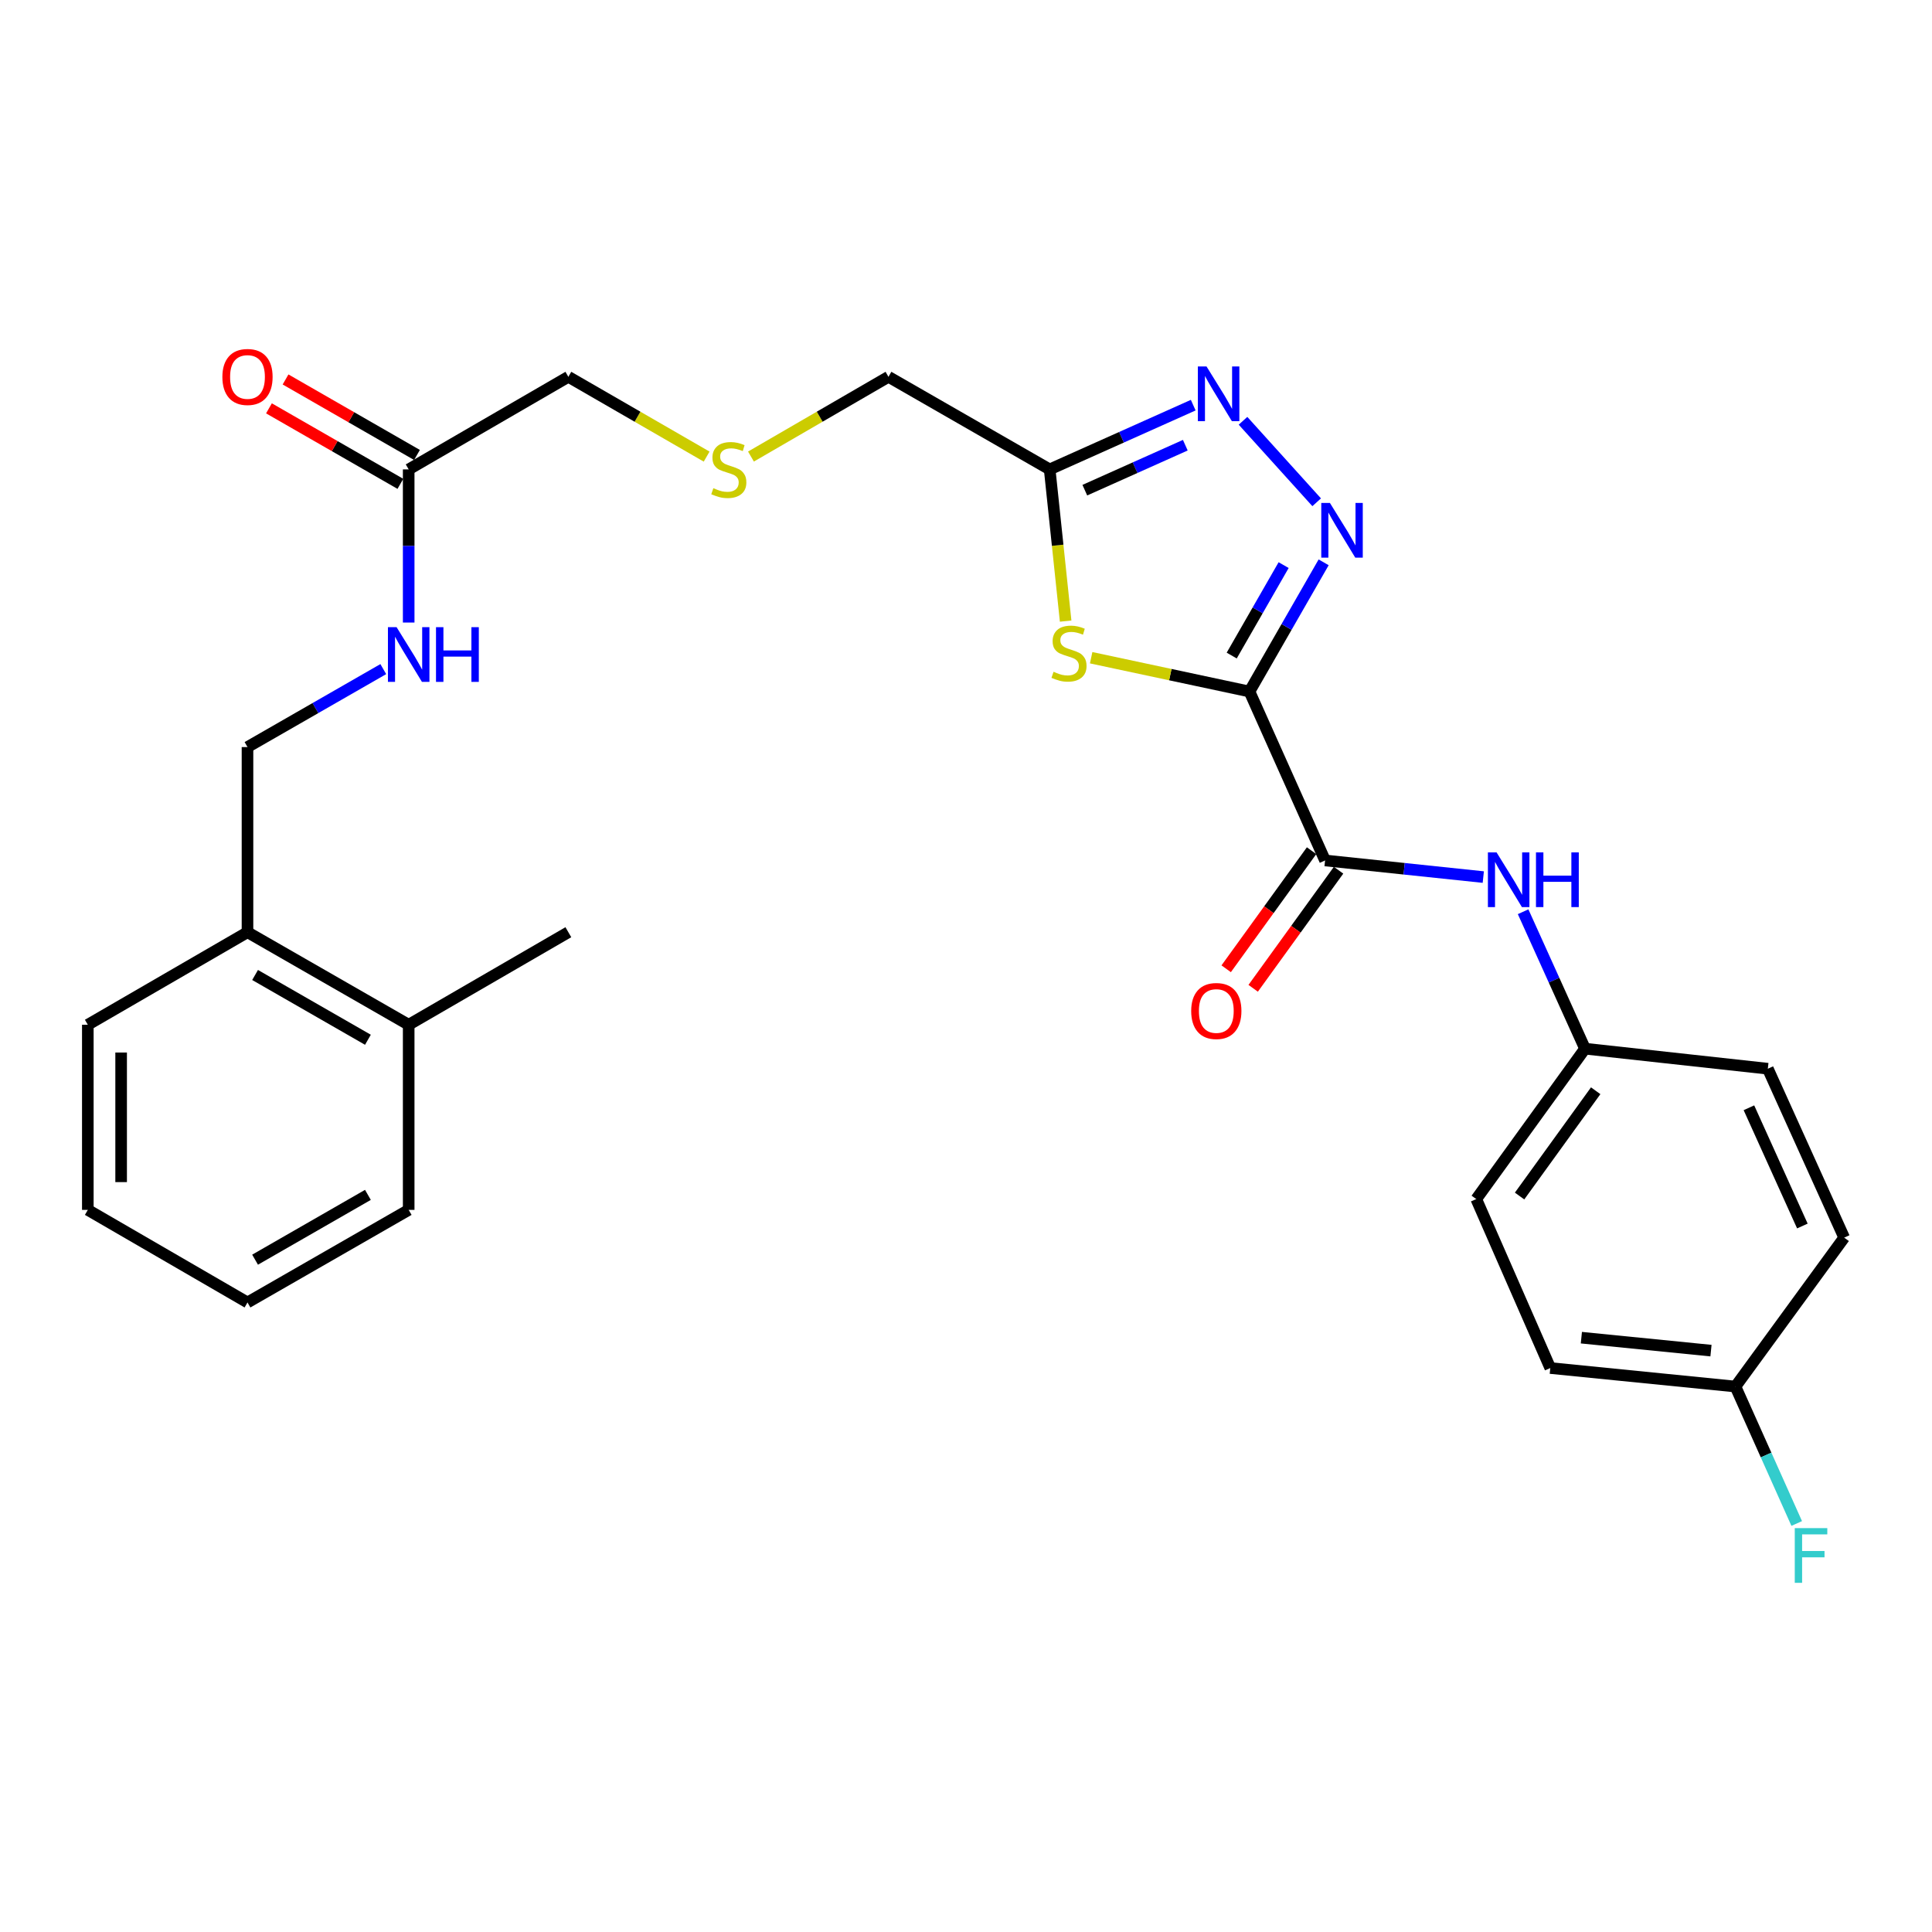 <?xml version='1.0' encoding='iso-8859-1'?>
<svg version='1.1' baseProfile='full'
              xmlns='http://www.w3.org/2000/svg'
                      xmlns:rdkit='http://www.rdkit.org/xml'
                      xmlns:xlink='http://www.w3.org/1999/xlink'
                  xml:space='preserve'
width='1000px' height='1000px' viewBox='0 0 1000 1000'>
<!-- END OF HEADER -->
<rect style='opacity:1.0;fill:#FFFFFF;stroke:none' width='1000' height='1000' x='0' y='0'> </rect>
<path class='bond-0' d='M 646.728,357.933 L 665.924,324.495' style='fill:none;fill-rule:evenodd;stroke:#000000;stroke-width:6px;stroke-linecap:butt;stroke-linejoin:miter;stroke-opacity:1' />
<path class='bond-0' d='M 665.924,324.495 L 685.119,291.056' style='fill:none;fill-rule:evenodd;stroke:#0000FF;stroke-width:6px;stroke-linecap:butt;stroke-linejoin:miter;stroke-opacity:1' />
<path class='bond-0' d='M 637.532,339.317 L 650.969,315.91' style='fill:none;fill-rule:evenodd;stroke:#000000;stroke-width:6px;stroke-linecap:butt;stroke-linejoin:miter;stroke-opacity:1' />
<path class='bond-0' d='M 650.969,315.91 L 664.405,292.503' style='fill:none;fill-rule:evenodd;stroke:#0000FF;stroke-width:6px;stroke-linecap:butt;stroke-linejoin:miter;stroke-opacity:1' />
<path class='bond-1' d='M 646.728,357.933 L 605.755,349.185' style='fill:none;fill-rule:evenodd;stroke:#000000;stroke-width:6px;stroke-linecap:butt;stroke-linejoin:miter;stroke-opacity:1' />
<path class='bond-1' d='M 605.755,349.185 L 564.781,340.436' style='fill:none;fill-rule:evenodd;stroke:#CCCC00;stroke-width:6px;stroke-linecap:butt;stroke-linejoin:miter;stroke-opacity:1' />
<path class='bond-3' d='M 646.728,357.933 L 685.853,445.371' style='fill:none;fill-rule:evenodd;stroke:#000000;stroke-width:6px;stroke-linecap:butt;stroke-linejoin:miter;stroke-opacity:1' />
<path class='bond-2' d='M 681.507,259.976 L 643.381,217.802' style='fill:none;fill-rule:evenodd;stroke:#0000FF;stroke-width:6px;stroke-linecap:butt;stroke-linejoin:miter;stroke-opacity:1' />
<path class='bond-4' d='M 551.575,321.479 L 547.443,282.221' style='fill:none;fill-rule:evenodd;stroke:#CCCC00;stroke-width:6px;stroke-linecap:butt;stroke-linejoin:miter;stroke-opacity:1' />
<path class='bond-4' d='M 547.443,282.221 L 543.311,242.963' style='fill:none;fill-rule:evenodd;stroke:#000000;stroke-width:6px;stroke-linecap:butt;stroke-linejoin:miter;stroke-opacity:1' />
<path class='bond-28' d='M 617.614,209.707 L 580.463,226.335' style='fill:none;fill-rule:evenodd;stroke:#0000FF;stroke-width:6px;stroke-linecap:butt;stroke-linejoin:miter;stroke-opacity:1' />
<path class='bond-28' d='M 580.463,226.335 L 543.311,242.963' style='fill:none;fill-rule:evenodd;stroke:#000000;stroke-width:6px;stroke-linecap:butt;stroke-linejoin:miter;stroke-opacity:1' />
<path class='bond-28' d='M 613.513,230.435 L 587.507,242.075' style='fill:none;fill-rule:evenodd;stroke:#0000FF;stroke-width:6px;stroke-linecap:butt;stroke-linejoin:miter;stroke-opacity:1' />
<path class='bond-28' d='M 587.507,242.075 L 561.501,253.714' style='fill:none;fill-rule:evenodd;stroke:#000000;stroke-width:6px;stroke-linecap:butt;stroke-linejoin:miter;stroke-opacity:1' />
<path class='bond-5' d='M 685.853,445.371 L 726.801,449.672' style='fill:none;fill-rule:evenodd;stroke:#000000;stroke-width:6px;stroke-linecap:butt;stroke-linejoin:miter;stroke-opacity:1' />
<path class='bond-5' d='M 726.801,449.672 L 767.749,453.974' style='fill:none;fill-rule:evenodd;stroke:#0000FF;stroke-width:6px;stroke-linecap:butt;stroke-linejoin:miter;stroke-opacity:1' />
<path class='bond-8' d='M 678.867,440.318 L 656.767,470.876' style='fill:none;fill-rule:evenodd;stroke:#000000;stroke-width:6px;stroke-linecap:butt;stroke-linejoin:miter;stroke-opacity:1' />
<path class='bond-8' d='M 656.767,470.876 L 634.667,501.434' style='fill:none;fill-rule:evenodd;stroke:#FF0000;stroke-width:6px;stroke-linecap:butt;stroke-linejoin:miter;stroke-opacity:1' />
<path class='bond-8' d='M 692.84,450.423 L 670.74,480.981' style='fill:none;fill-rule:evenodd;stroke:#000000;stroke-width:6px;stroke-linecap:butt;stroke-linejoin:miter;stroke-opacity:1' />
<path class='bond-8' d='M 670.74,480.981 L 648.64,511.54' style='fill:none;fill-rule:evenodd;stroke:#FF0000;stroke-width:6px;stroke-linecap:butt;stroke-linejoin:miter;stroke-opacity:1' />
<path class='bond-15' d='M 543.311,242.963 L 459.869,195.034' style='fill:none;fill-rule:evenodd;stroke:#000000;stroke-width:6px;stroke-linecap:butt;stroke-linejoin:miter;stroke-opacity:1' />
<path class='bond-13' d='M 788.362,471.912 L 804.379,507.351' style='fill:none;fill-rule:evenodd;stroke:#0000FF;stroke-width:6px;stroke-linecap:butt;stroke-linejoin:miter;stroke-opacity:1' />
<path class='bond-13' d='M 804.379,507.351 L 820.396,542.79' style='fill:none;fill-rule:evenodd;stroke:#000000;stroke-width:6px;stroke-linecap:butt;stroke-linejoin:miter;stroke-opacity:1' />
<path class='bond-6' d='M 211.535,242.963 L 294.182,195.034' style='fill:none;fill-rule:evenodd;stroke:#000000;stroke-width:6px;stroke-linecap:butt;stroke-linejoin:miter;stroke-opacity:1' />
<path class='bond-7' d='M 211.535,242.963 L 211.535,282.595' style='fill:none;fill-rule:evenodd;stroke:#000000;stroke-width:6px;stroke-linecap:butt;stroke-linejoin:miter;stroke-opacity:1' />
<path class='bond-7' d='M 211.535,282.595 L 211.535,322.227' style='fill:none;fill-rule:evenodd;stroke:#0000FF;stroke-width:6px;stroke-linecap:butt;stroke-linejoin:miter;stroke-opacity:1' />
<path class='bond-11' d='M 215.829,235.487 L 181.816,215.947' style='fill:none;fill-rule:evenodd;stroke:#000000;stroke-width:6px;stroke-linecap:butt;stroke-linejoin:miter;stroke-opacity:1' />
<path class='bond-11' d='M 181.816,215.947 L 147.802,196.407' style='fill:none;fill-rule:evenodd;stroke:#FF0000;stroke-width:6px;stroke-linecap:butt;stroke-linejoin:miter;stroke-opacity:1' />
<path class='bond-11' d='M 207.24,250.439 L 173.226,230.9' style='fill:none;fill-rule:evenodd;stroke:#000000;stroke-width:6px;stroke-linecap:butt;stroke-linejoin:miter;stroke-opacity:1' />
<path class='bond-11' d='M 173.226,230.9 L 139.212,211.36' style='fill:none;fill-rule:evenodd;stroke:#FF0000;stroke-width:6px;stroke-linecap:butt;stroke-linejoin:miter;stroke-opacity:1' />
<path class='bond-10' d='M 198.389,346.33 L 163.246,366.506' style='fill:none;fill-rule:evenodd;stroke:#0000FF;stroke-width:6px;stroke-linecap:butt;stroke-linejoin:miter;stroke-opacity:1' />
<path class='bond-10' d='M 163.246,366.506 L 128.102,386.683' style='fill:none;fill-rule:evenodd;stroke:#000000;stroke-width:6px;stroke-linecap:butt;stroke-linejoin:miter;stroke-opacity:1' />
<path class='bond-9' d='M 128.102,482.512 L 128.102,386.683' style='fill:none;fill-rule:evenodd;stroke:#000000;stroke-width:6px;stroke-linecap:butt;stroke-linejoin:miter;stroke-opacity:1' />
<path class='bond-12' d='M 128.102,482.512 L 211.535,530.413' style='fill:none;fill-rule:evenodd;stroke:#000000;stroke-width:6px;stroke-linecap:butt;stroke-linejoin:miter;stroke-opacity:1' />
<path class='bond-12' d='M 132.031,504.652 L 190.434,538.182' style='fill:none;fill-rule:evenodd;stroke:#000000;stroke-width:6px;stroke-linecap:butt;stroke-linejoin:miter;stroke-opacity:1' />
<path class='bond-23' d='M 128.102,482.512 L 45.455,530.413' style='fill:none;fill-rule:evenodd;stroke:#000000;stroke-width:6px;stroke-linecap:butt;stroke-linejoin:miter;stroke-opacity:1' />
<path class='bond-24' d='M 211.535,530.413 L 294.182,482.512' style='fill:none;fill-rule:evenodd;stroke:#000000;stroke-width:6px;stroke-linecap:butt;stroke-linejoin:miter;stroke-opacity:1' />
<path class='bond-25' d='M 211.535,530.413 L 211.535,626.233' style='fill:none;fill-rule:evenodd;stroke:#000000;stroke-width:6px;stroke-linecap:butt;stroke-linejoin:miter;stroke-opacity:1' />
<path class='bond-18' d='M 820.396,542.79 L 915.028,553.165' style='fill:none;fill-rule:evenodd;stroke:#000000;stroke-width:6px;stroke-linecap:butt;stroke-linejoin:miter;stroke-opacity:1' />
<path class='bond-19' d='M 820.396,542.79 L 764.113,620.638' style='fill:none;fill-rule:evenodd;stroke:#000000;stroke-width:6px;stroke-linecap:butt;stroke-linejoin:miter;stroke-opacity:1' />
<path class='bond-19' d='M 825.928,564.571 L 786.53,619.064' style='fill:none;fill-rule:evenodd;stroke:#000000;stroke-width:6px;stroke-linecap:butt;stroke-linejoin:miter;stroke-opacity:1' />
<path class='bond-14' d='M 388.7,236.311 L 424.284,215.673' style='fill:none;fill-rule:evenodd;stroke:#CCCC00;stroke-width:6px;stroke-linecap:butt;stroke-linejoin:miter;stroke-opacity:1' />
<path class='bond-14' d='M 424.284,215.673 L 459.869,195.034' style='fill:none;fill-rule:evenodd;stroke:#000000;stroke-width:6px;stroke-linecap:butt;stroke-linejoin:miter;stroke-opacity:1' />
<path class='bond-22' d='M 365.754,236.339 L 329.968,215.687' style='fill:none;fill-rule:evenodd;stroke:#CCCC00;stroke-width:6px;stroke-linecap:butt;stroke-linejoin:miter;stroke-opacity:1' />
<path class='bond-22' d='M 329.968,215.687 L 294.182,195.034' style='fill:none;fill-rule:evenodd;stroke:#000000;stroke-width:6px;stroke-linecap:butt;stroke-linejoin:miter;stroke-opacity:1' />
<path class='bond-16' d='M 898.263,717.674 L 802.424,708.094' style='fill:none;fill-rule:evenodd;stroke:#000000;stroke-width:6px;stroke-linecap:butt;stroke-linejoin:miter;stroke-opacity:1' />
<path class='bond-16' d='M 885.602,699.079 L 818.515,692.373' style='fill:none;fill-rule:evenodd;stroke:#000000;stroke-width:6px;stroke-linecap:butt;stroke-linejoin:miter;stroke-opacity:1' />
<path class='bond-17' d='M 898.263,717.674 L 914.121,753.116' style='fill:none;fill-rule:evenodd;stroke:#000000;stroke-width:6px;stroke-linecap:butt;stroke-linejoin:miter;stroke-opacity:1' />
<path class='bond-17' d='M 914.121,753.116 L 929.98,788.557' style='fill:none;fill-rule:evenodd;stroke:#33CCCC;stroke-width:6px;stroke-linecap:butt;stroke-linejoin:miter;stroke-opacity:1' />
<path class='bond-29' d='M 898.263,717.674 L 954.545,640.593' style='fill:none;fill-rule:evenodd;stroke:#000000;stroke-width:6px;stroke-linecap:butt;stroke-linejoin:miter;stroke-opacity:1' />
<path class='bond-21' d='M 915.028,553.165 L 954.545,640.593' style='fill:none;fill-rule:evenodd;stroke:#000000;stroke-width:6px;stroke-linecap:butt;stroke-linejoin:miter;stroke-opacity:1' />
<path class='bond-21' d='M 905.242,573.382 L 932.904,634.582' style='fill:none;fill-rule:evenodd;stroke:#000000;stroke-width:6px;stroke-linecap:butt;stroke-linejoin:miter;stroke-opacity:1' />
<path class='bond-20' d='M 764.113,620.638 L 802.424,708.094' style='fill:none;fill-rule:evenodd;stroke:#000000;stroke-width:6px;stroke-linecap:butt;stroke-linejoin:miter;stroke-opacity:1' />
<path class='bond-27' d='M 45.455,530.413 L 45.455,626.233' style='fill:none;fill-rule:evenodd;stroke:#000000;stroke-width:6px;stroke-linecap:butt;stroke-linejoin:miter;stroke-opacity:1' />
<path class='bond-27' d='M 62.699,544.786 L 62.699,611.86' style='fill:none;fill-rule:evenodd;stroke:#000000;stroke-width:6px;stroke-linecap:butt;stroke-linejoin:miter;stroke-opacity:1' />
<path class='bond-30' d='M 211.535,626.233 L 128.102,674.152' style='fill:none;fill-rule:evenodd;stroke:#000000;stroke-width:6px;stroke-linecap:butt;stroke-linejoin:miter;stroke-opacity:1' />
<path class='bond-30' d='M 190.431,618.467 L 132.028,652.011' style='fill:none;fill-rule:evenodd;stroke:#000000;stroke-width:6px;stroke-linecap:butt;stroke-linejoin:miter;stroke-opacity:1' />
<path class='bond-26' d='M 128.102,674.152 L 45.455,626.233' style='fill:none;fill-rule:evenodd;stroke:#000000;stroke-width:6px;stroke-linecap:butt;stroke-linejoin:miter;stroke-opacity:1' />
<path  class='atom-1' d='M 688.369 260.331
L 697.649 275.331
Q 698.569 276.811, 700.049 279.491
Q 701.529 282.171, 701.609 282.331
L 701.609 260.331
L 705.369 260.331
L 705.369 288.651
L 701.489 288.651
L 691.529 272.251
Q 690.369 270.331, 689.129 268.131
Q 687.929 265.931, 687.569 265.251
L 687.569 288.651
L 683.889 288.651
L 683.889 260.331
L 688.369 260.331
' fill='#0000FF'/>
<path  class='atom-2' d='M 545.313 347.708
Q 545.633 347.828, 546.953 348.388
Q 548.273 348.948, 549.713 349.308
Q 551.193 349.628, 552.633 349.628
Q 555.313 349.628, 556.873 348.348
Q 558.433 347.028, 558.433 344.748
Q 558.433 343.188, 557.633 342.228
Q 556.873 341.268, 555.673 340.748
Q 554.473 340.228, 552.473 339.628
Q 549.953 338.868, 548.433 338.148
Q 546.953 337.428, 545.873 335.908
Q 544.833 334.388, 544.833 331.828
Q 544.833 328.268, 547.233 326.068
Q 549.673 323.868, 554.473 323.868
Q 557.753 323.868, 561.473 325.428
L 560.553 328.508
Q 557.153 327.108, 554.593 327.108
Q 551.833 327.108, 550.313 328.268
Q 548.793 329.388, 548.833 331.348
Q 548.833 332.868, 549.593 333.788
Q 550.393 334.708, 551.513 335.228
Q 552.673 335.748, 554.593 336.348
Q 557.153 337.148, 558.673 337.948
Q 560.193 338.748, 561.273 340.388
Q 562.393 341.988, 562.393 344.748
Q 562.393 348.668, 559.753 350.788
Q 557.153 352.868, 552.793 352.868
Q 550.273 352.868, 548.353 352.308
Q 546.473 351.788, 544.233 350.868
L 545.313 347.708
' fill='#CCCC00'/>
<path  class='atom-3' d='M 624.489 189.668
L 633.769 204.668
Q 634.689 206.148, 636.169 208.828
Q 637.649 211.508, 637.729 211.668
L 637.729 189.668
L 641.489 189.668
L 641.489 217.988
L 637.609 217.988
L 627.649 201.588
Q 626.489 199.668, 625.249 197.468
Q 624.049 195.268, 623.689 194.588
L 623.689 217.988
L 620.009 217.988
L 620.009 189.668
L 624.489 189.668
' fill='#0000FF'/>
<path  class='atom-6' d='M 774.618 441.193
L 783.898 456.193
Q 784.818 457.673, 786.298 460.353
Q 787.778 463.033, 787.858 463.193
L 787.858 441.193
L 791.618 441.193
L 791.618 469.513
L 787.738 469.513
L 777.778 453.113
Q 776.618 451.193, 775.378 448.993
Q 774.178 446.793, 773.818 446.113
L 773.818 469.513
L 770.138 469.513
L 770.138 441.193
L 774.618 441.193
' fill='#0000FF'/>
<path  class='atom-6' d='M 795.018 441.193
L 798.858 441.193
L 798.858 453.233
L 813.338 453.233
L 813.338 441.193
L 817.178 441.193
L 817.178 469.513
L 813.338 469.513
L 813.338 456.433
L 798.858 456.433
L 798.858 469.513
L 795.018 469.513
L 795.018 441.193
' fill='#0000FF'/>
<path  class='atom-8' d='M 205.275 324.623
L 214.555 339.623
Q 215.475 341.103, 216.955 343.783
Q 218.435 346.463, 218.515 346.623
L 218.515 324.623
L 222.275 324.623
L 222.275 352.943
L 218.395 352.943
L 208.435 336.543
Q 207.275 334.623, 206.035 332.423
Q 204.835 330.223, 204.475 329.543
L 204.475 352.943
L 200.795 352.943
L 200.795 324.623
L 205.275 324.623
' fill='#0000FF'/>
<path  class='atom-8' d='M 225.675 324.623
L 229.515 324.623
L 229.515 336.663
L 243.995 336.663
L 243.995 324.623
L 247.835 324.623
L 247.835 352.943
L 243.995 352.943
L 243.995 339.863
L 229.515 339.863
L 229.515 352.943
L 225.675 352.943
L 225.675 324.623
' fill='#0000FF'/>
<path  class='atom-9' d='M 616.561 523.289
Q 616.561 516.489, 619.921 512.689
Q 623.281 508.889, 629.561 508.889
Q 635.841 508.889, 639.201 512.689
Q 642.561 516.489, 642.561 523.289
Q 642.561 530.169, 639.161 534.089
Q 635.761 537.969, 629.561 537.969
Q 623.321 537.969, 619.921 534.089
Q 616.561 530.209, 616.561 523.289
M 629.561 534.769
Q 633.881 534.769, 636.201 531.889
Q 638.561 528.969, 638.561 523.289
Q 638.561 517.729, 636.201 514.929
Q 633.881 512.089, 629.561 512.089
Q 625.241 512.089, 622.881 514.889
Q 620.561 517.689, 620.561 523.289
Q 620.561 529.009, 622.881 531.889
Q 625.241 534.769, 629.561 534.769
' fill='#FF0000'/>
<path  class='atom-12' d='M 115.102 195.114
Q 115.102 188.314, 118.462 184.514
Q 121.822 180.714, 128.102 180.714
Q 134.382 180.714, 137.742 184.514
Q 141.102 188.314, 141.102 195.114
Q 141.102 201.994, 137.702 205.914
Q 134.302 209.794, 128.102 209.794
Q 121.862 209.794, 118.462 205.914
Q 115.102 202.034, 115.102 195.114
M 128.102 206.594
Q 132.422 206.594, 134.742 203.714
Q 137.102 200.794, 137.102 195.114
Q 137.102 189.554, 134.742 186.754
Q 132.422 183.914, 128.102 183.914
Q 123.782 183.914, 121.422 186.714
Q 119.102 189.514, 119.102 195.114
Q 119.102 200.834, 121.422 203.714
Q 123.782 206.594, 128.102 206.594
' fill='#FF0000'/>
<path  class='atom-15' d='M 369.231 252.683
Q 369.551 252.803, 370.871 253.363
Q 372.191 253.923, 373.631 254.283
Q 375.111 254.603, 376.551 254.603
Q 379.231 254.603, 380.791 253.323
Q 382.351 252.003, 382.351 249.723
Q 382.351 248.163, 381.551 247.203
Q 380.791 246.243, 379.591 245.723
Q 378.391 245.203, 376.391 244.603
Q 373.871 243.843, 372.351 243.123
Q 370.871 242.403, 369.791 240.883
Q 368.751 239.363, 368.751 236.803
Q 368.751 233.243, 371.151 231.043
Q 373.591 228.843, 378.391 228.843
Q 381.671 228.843, 385.391 230.403
L 384.471 233.483
Q 381.071 232.083, 378.511 232.083
Q 375.751 232.083, 374.231 233.243
Q 372.711 234.363, 372.751 236.323
Q 372.751 237.843, 373.511 238.763
Q 374.311 239.683, 375.431 240.203
Q 376.591 240.723, 378.511 241.323
Q 381.071 242.123, 382.591 242.923
Q 384.111 243.723, 385.191 245.363
Q 386.311 246.963, 386.311 249.723
Q 386.311 253.643, 383.671 255.763
Q 381.071 257.843, 376.711 257.843
Q 374.191 257.843, 372.271 257.283
Q 370.391 256.763, 368.151 255.843
L 369.231 252.683
' fill='#CCCC00'/>
<path  class='atom-18' d='M 928.968 790.952
L 945.808 790.952
L 945.808 794.192
L 932.768 794.192
L 932.768 802.792
L 944.368 802.792
L 944.368 806.072
L 932.768 806.072
L 932.768 819.272
L 928.968 819.272
L 928.968 790.952
' fill='#33CCCC'/>
</svg>
